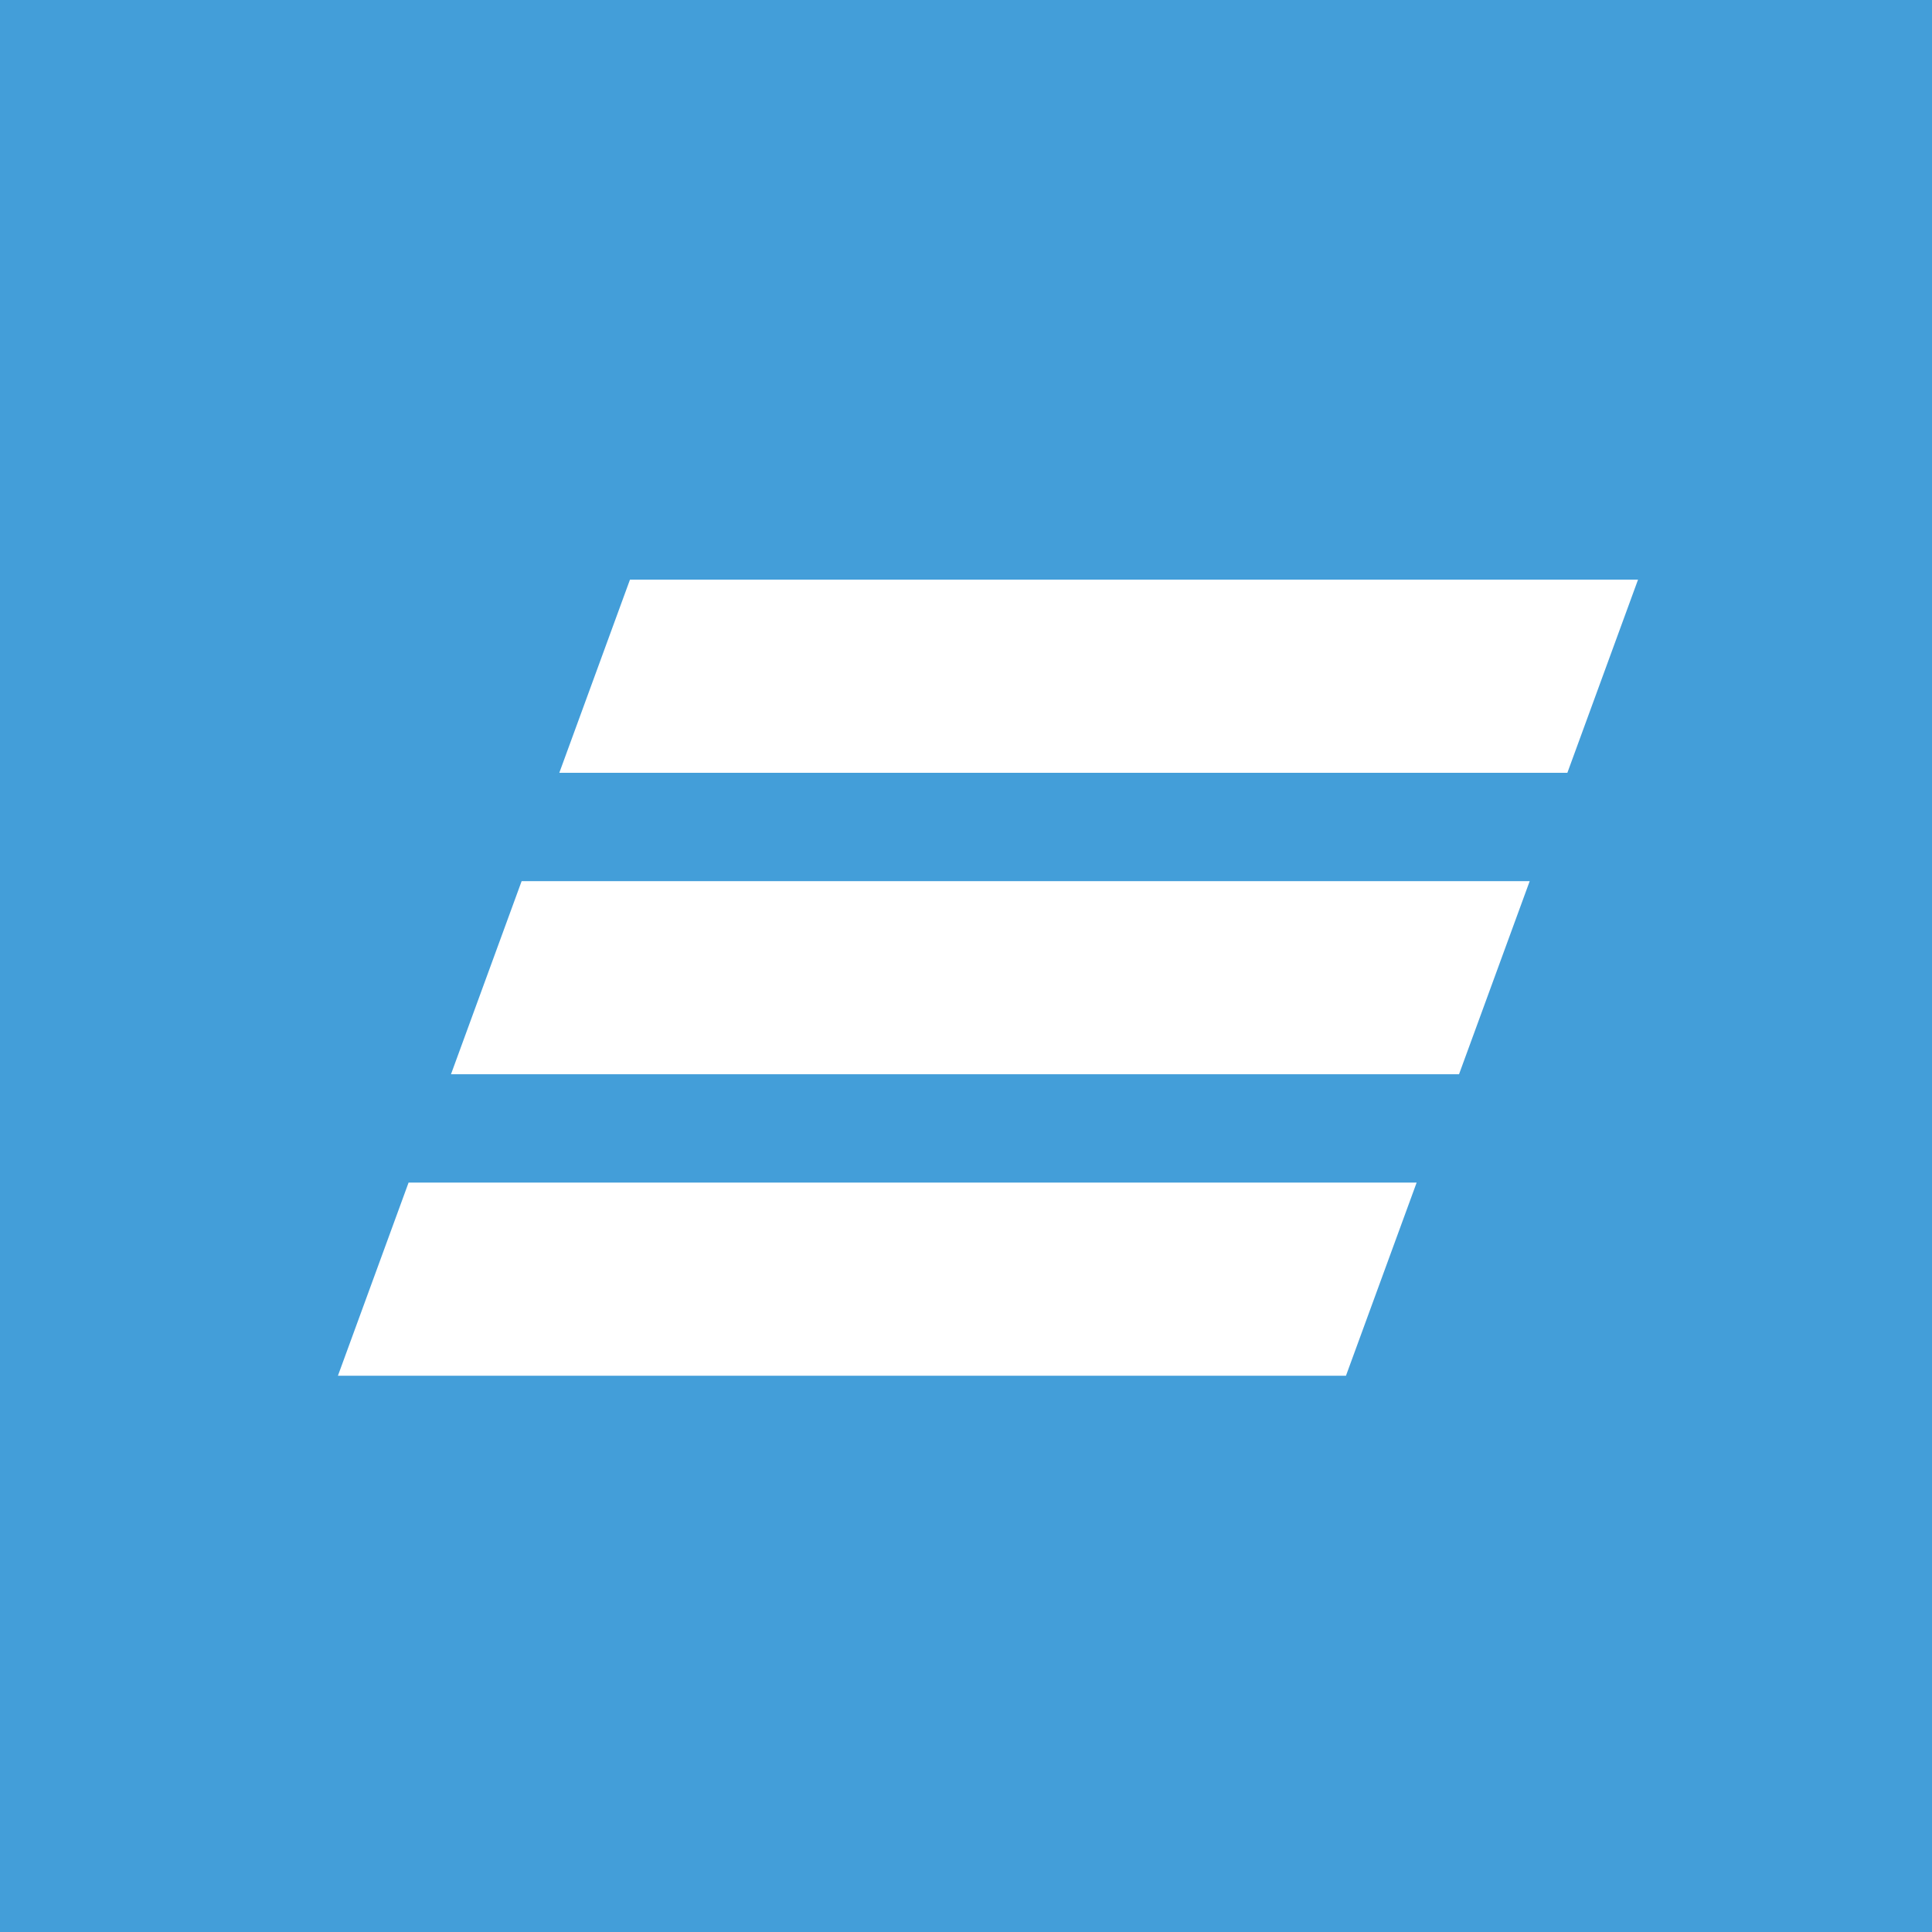 <svg width="100" height="100" viewBox="0 0 100 100" fill="none" xmlns="http://www.w3.org/2000/svg">
<rect width="100" height="100" fill="#439ED9"/>
<path d="M84.784 30.003H32.607L28.95 39.999H81.127L84.784 30.003Z" fill="white"/>
<path d="M79.177 45.607H27L23.343 55.603H75.519L79.177 45.607Z" fill="white"/>
<path d="M73.325 61.211H21.148L17.491 71.207H69.667L73.325 61.211Z" fill="white"/>
</svg>

